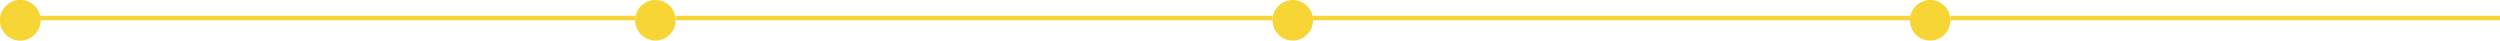 <?xml version="1.0" encoding="UTF-8"?> <svg xmlns="http://www.w3.org/2000/svg" width="1110" height="18" viewBox="0 0 1110 18" fill="none"><line x1="9" y1="8" x2="282" y2="8" stroke="#F6D535" stroke-width="2"></line><line x1="300" y1="8" x2="565" y2="8" stroke="#F6D535" stroke-width="2"></line><line x1="583" y1="8" x2="848" y2="8" stroke="#F6D535" stroke-width="2"></line><line x1="866" y1="8" x2="1110" y2="8" stroke="#F6D535" stroke-width="2"></line><circle cx="9" cy="9" r="9" fill="#F6D535"></circle><circle cx="9" cy="9" r="8.5" stroke="#F6D535" stroke-opacity="0.5"></circle><circle cx="291" cy="9" r="8.5" fill="#F6D535" stroke="#F6D535"></circle><circle cx="574" cy="9" r="8.5" fill="#F6D535" stroke="#F6D535"></circle><circle cx="857" cy="9" r="8.5" fill="#F6D535" stroke="#F6D535"></circle></svg> 